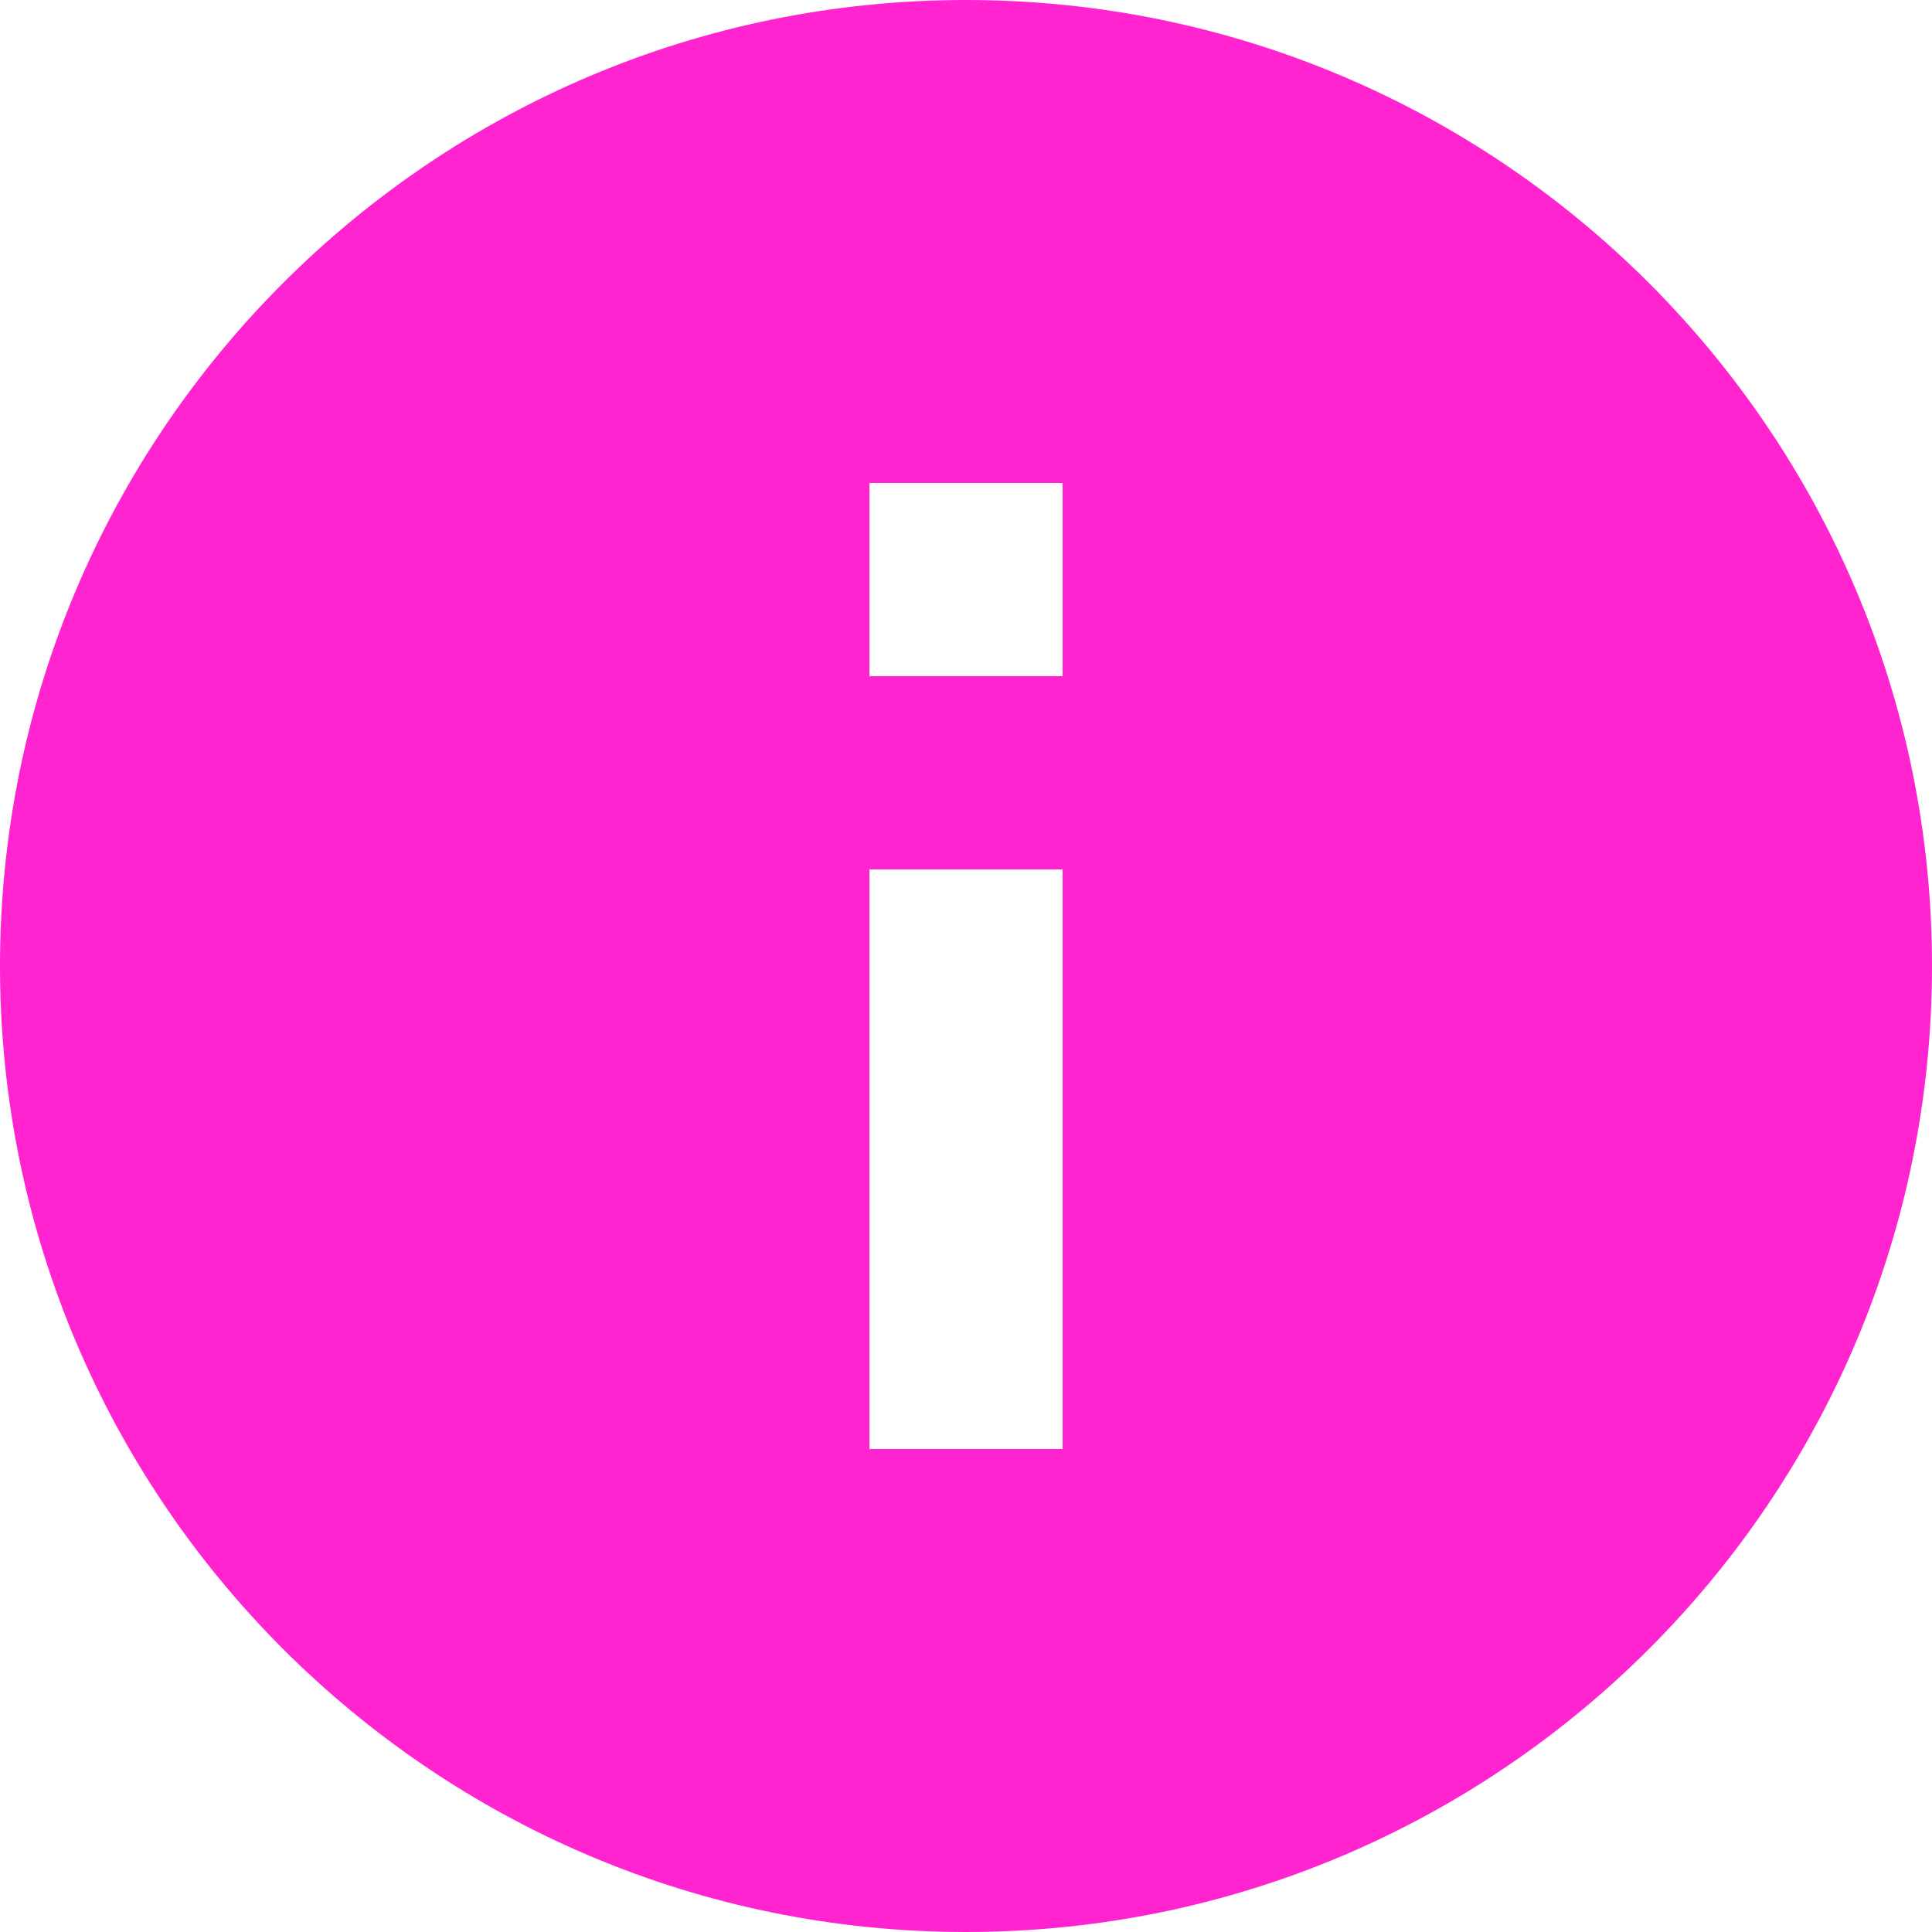 <?xml version="1.0" encoding="UTF-8"?> <svg xmlns="http://www.w3.org/2000/svg" width="50" height="50" viewBox="0 0 50 50" fill="none"> <path d="M25 0C11.2 0 0 11.2 0 25C0 38.8 11.2 50 25 50C38.8 50 50 38.8 50 25C50 11.2 38.8 0 25 0ZM27.5 37.5H22.5V22.5H27.5V37.5ZM27.5 17.5H22.5V12.5H27.5V17.5Z" fill="#FF24CF"></path> </svg> 